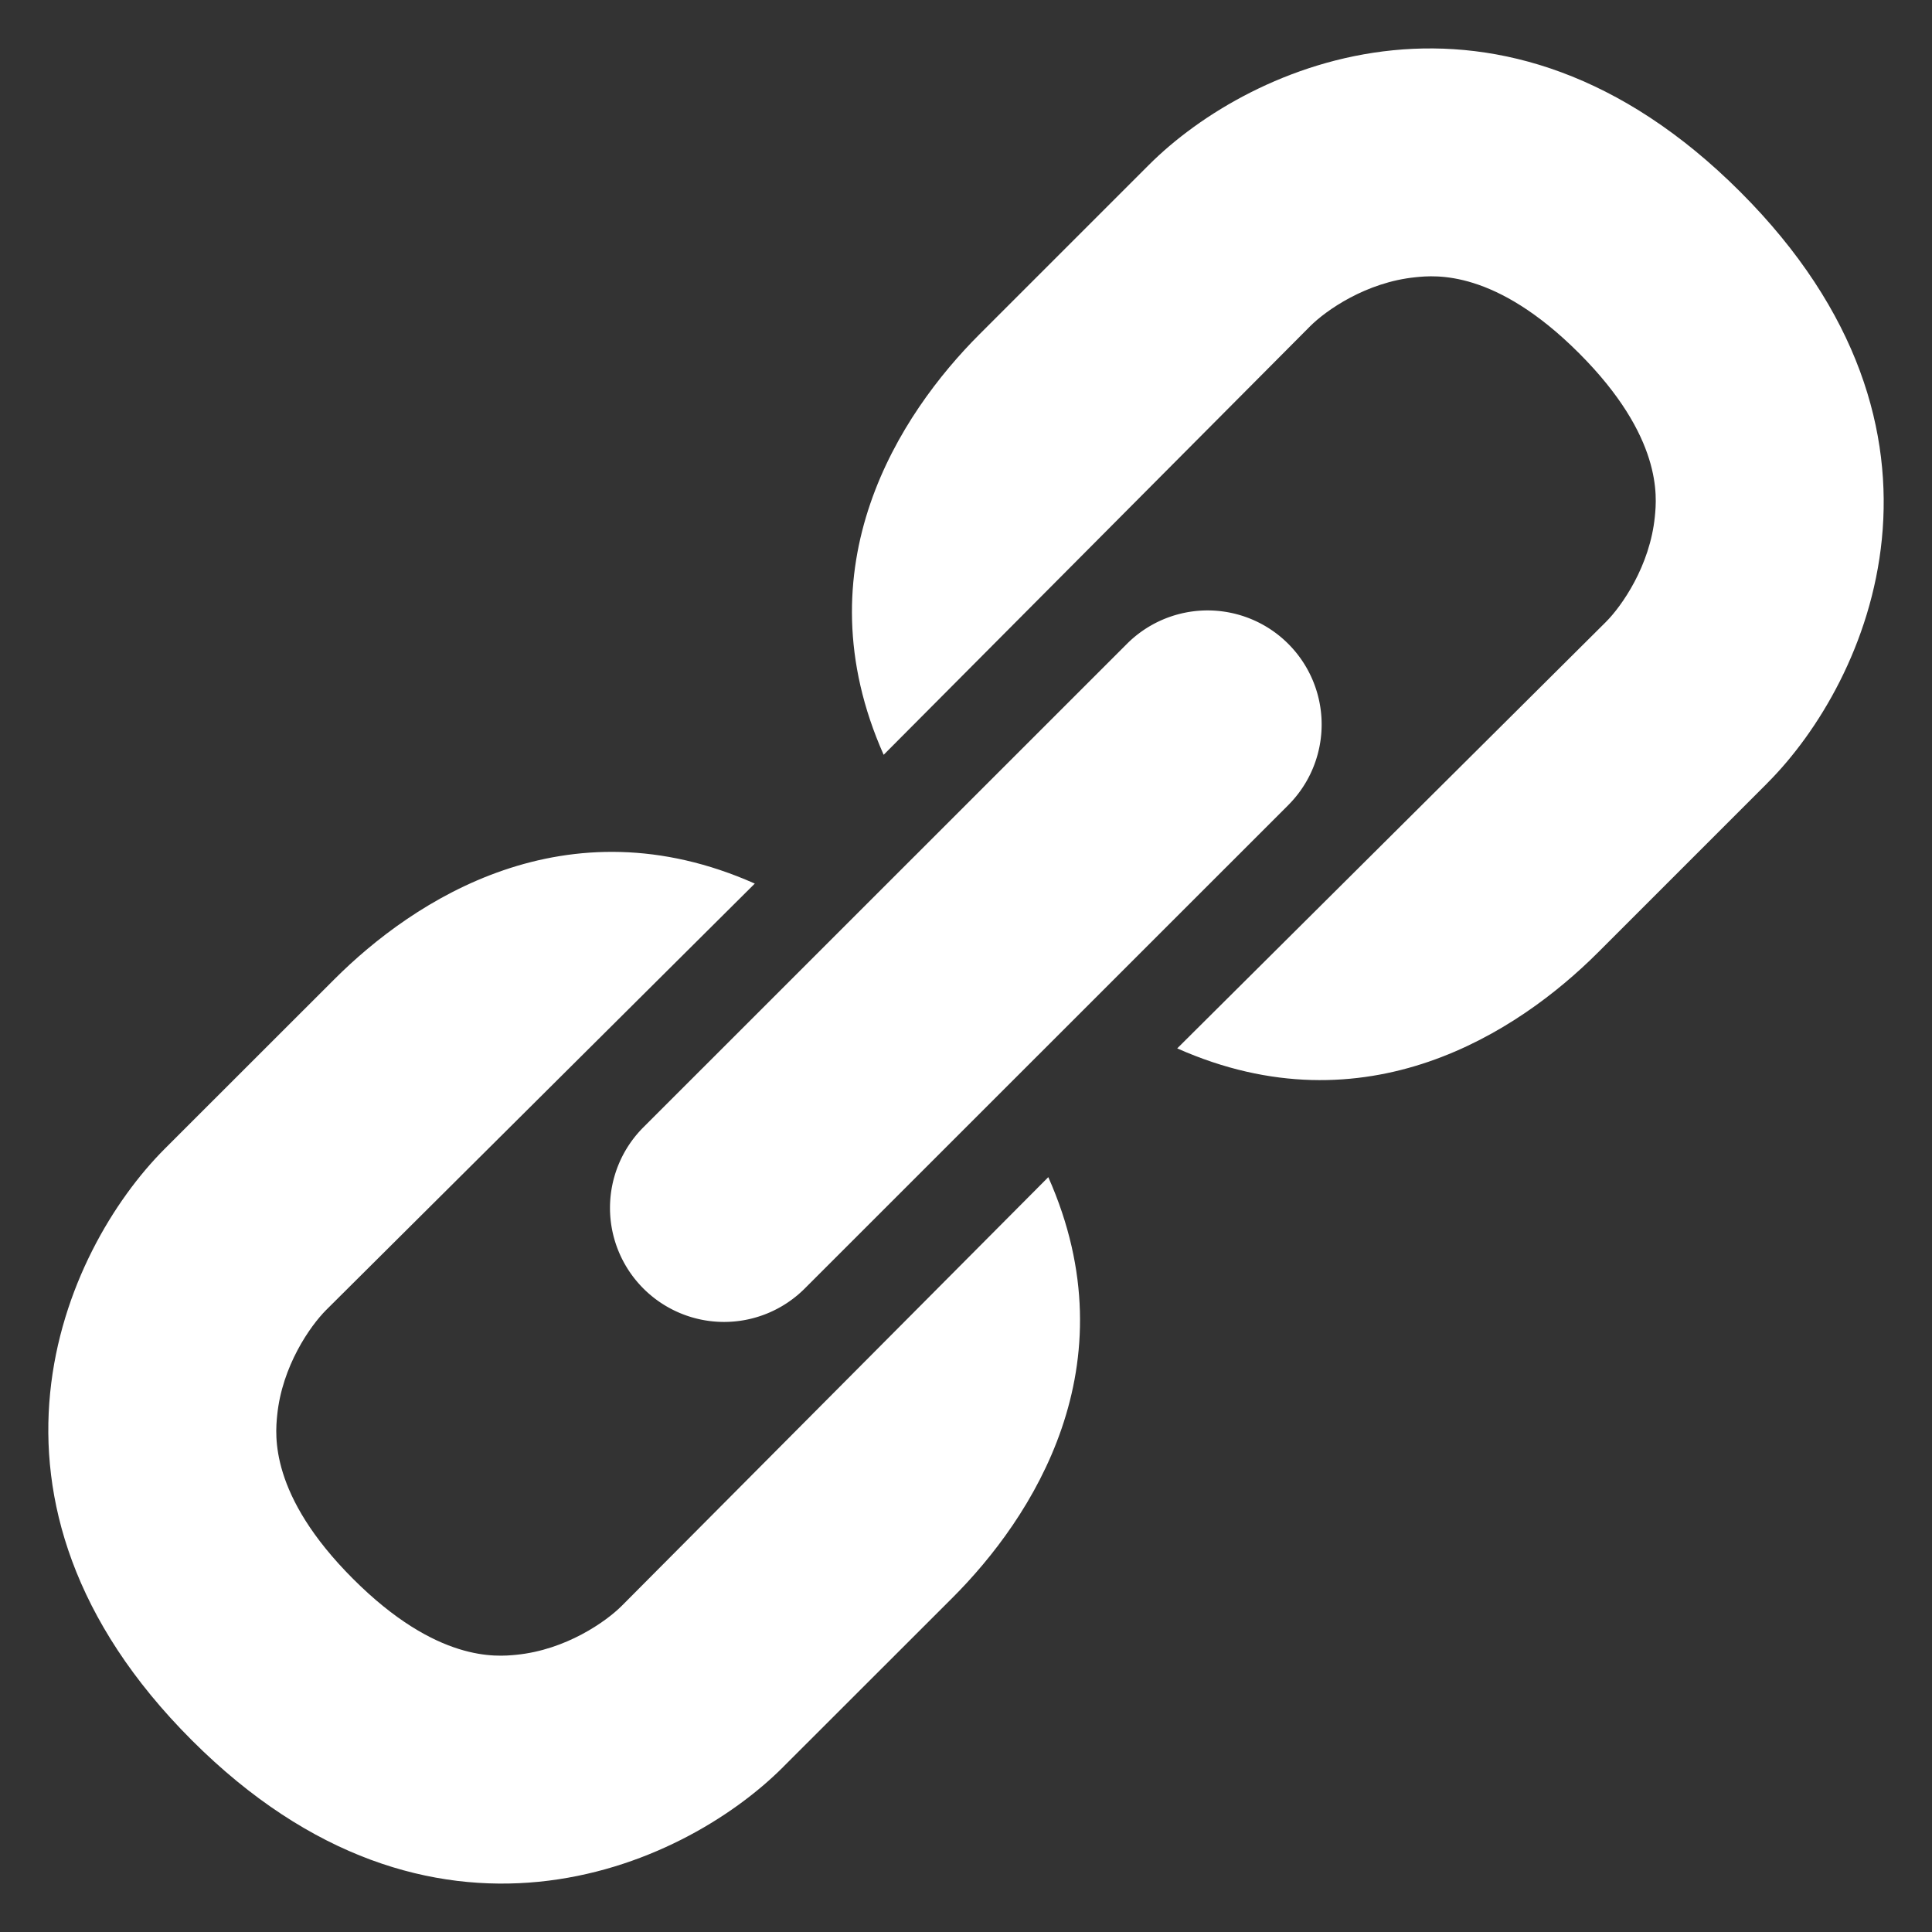 <svg xmlns="http://www.w3.org/2000/svg" width="512" height="512" viewBox="0 0 100 100" xml:space="preserve"><rect x="0" y="0" width="100" height="100" fill="#333333" stroke="none"/><g fill="#fff"><path d="M32.183 83.117c-.82.821-2.894 2.28-5.454 2.534-1.019.101-4.118.408-8.455-3.93-4.338-4.337-4.028-7.438-3.928-8.457.253-2.56 1.713-4.635 2.534-5.458l22.188-22.072c-9.773-4.343-17.66.85-21.767 4.958l-8.77 8.765C3.244 64.747-2.474 77.67 9.924 90.07c12.392 12.395 25.317 6.685 30.606 1.396l.003-.005 8.768-8.762c4.109-4.109 9.303-11.996 4.959-21.77zM59.464 8.538l-8.766 8.765-.003.003c-4.109 4.109-9.299 11.993-4.957 21.762l22.075-22.183c.823-.822 2.897-2.281 5.46-2.536 1.017-.102 4.116-.41 8.455 3.93 4.336 4.336 4.028 7.436 3.927 8.455-.253 2.56-1.712 4.635-2.534 5.458L60.933 54.264c9.774 4.345 17.661-.85 21.77-4.956l8.766-8.766.001-.003c5.288-5.287 11.003-18.211-1.392-30.607-12.4-12.4-25.325-6.683-30.614-1.394" data-original="#000000"/><path d="M33.303 66.694a5.904 5.904 0 0 0 8.349 0L66.7 41.653v-.001a5.903 5.903 0 0 0-8.348-8.348L33.304 58.346a5.9 5.9 0 0 0-.001 8.348" data-original="#000000"/></g></svg>